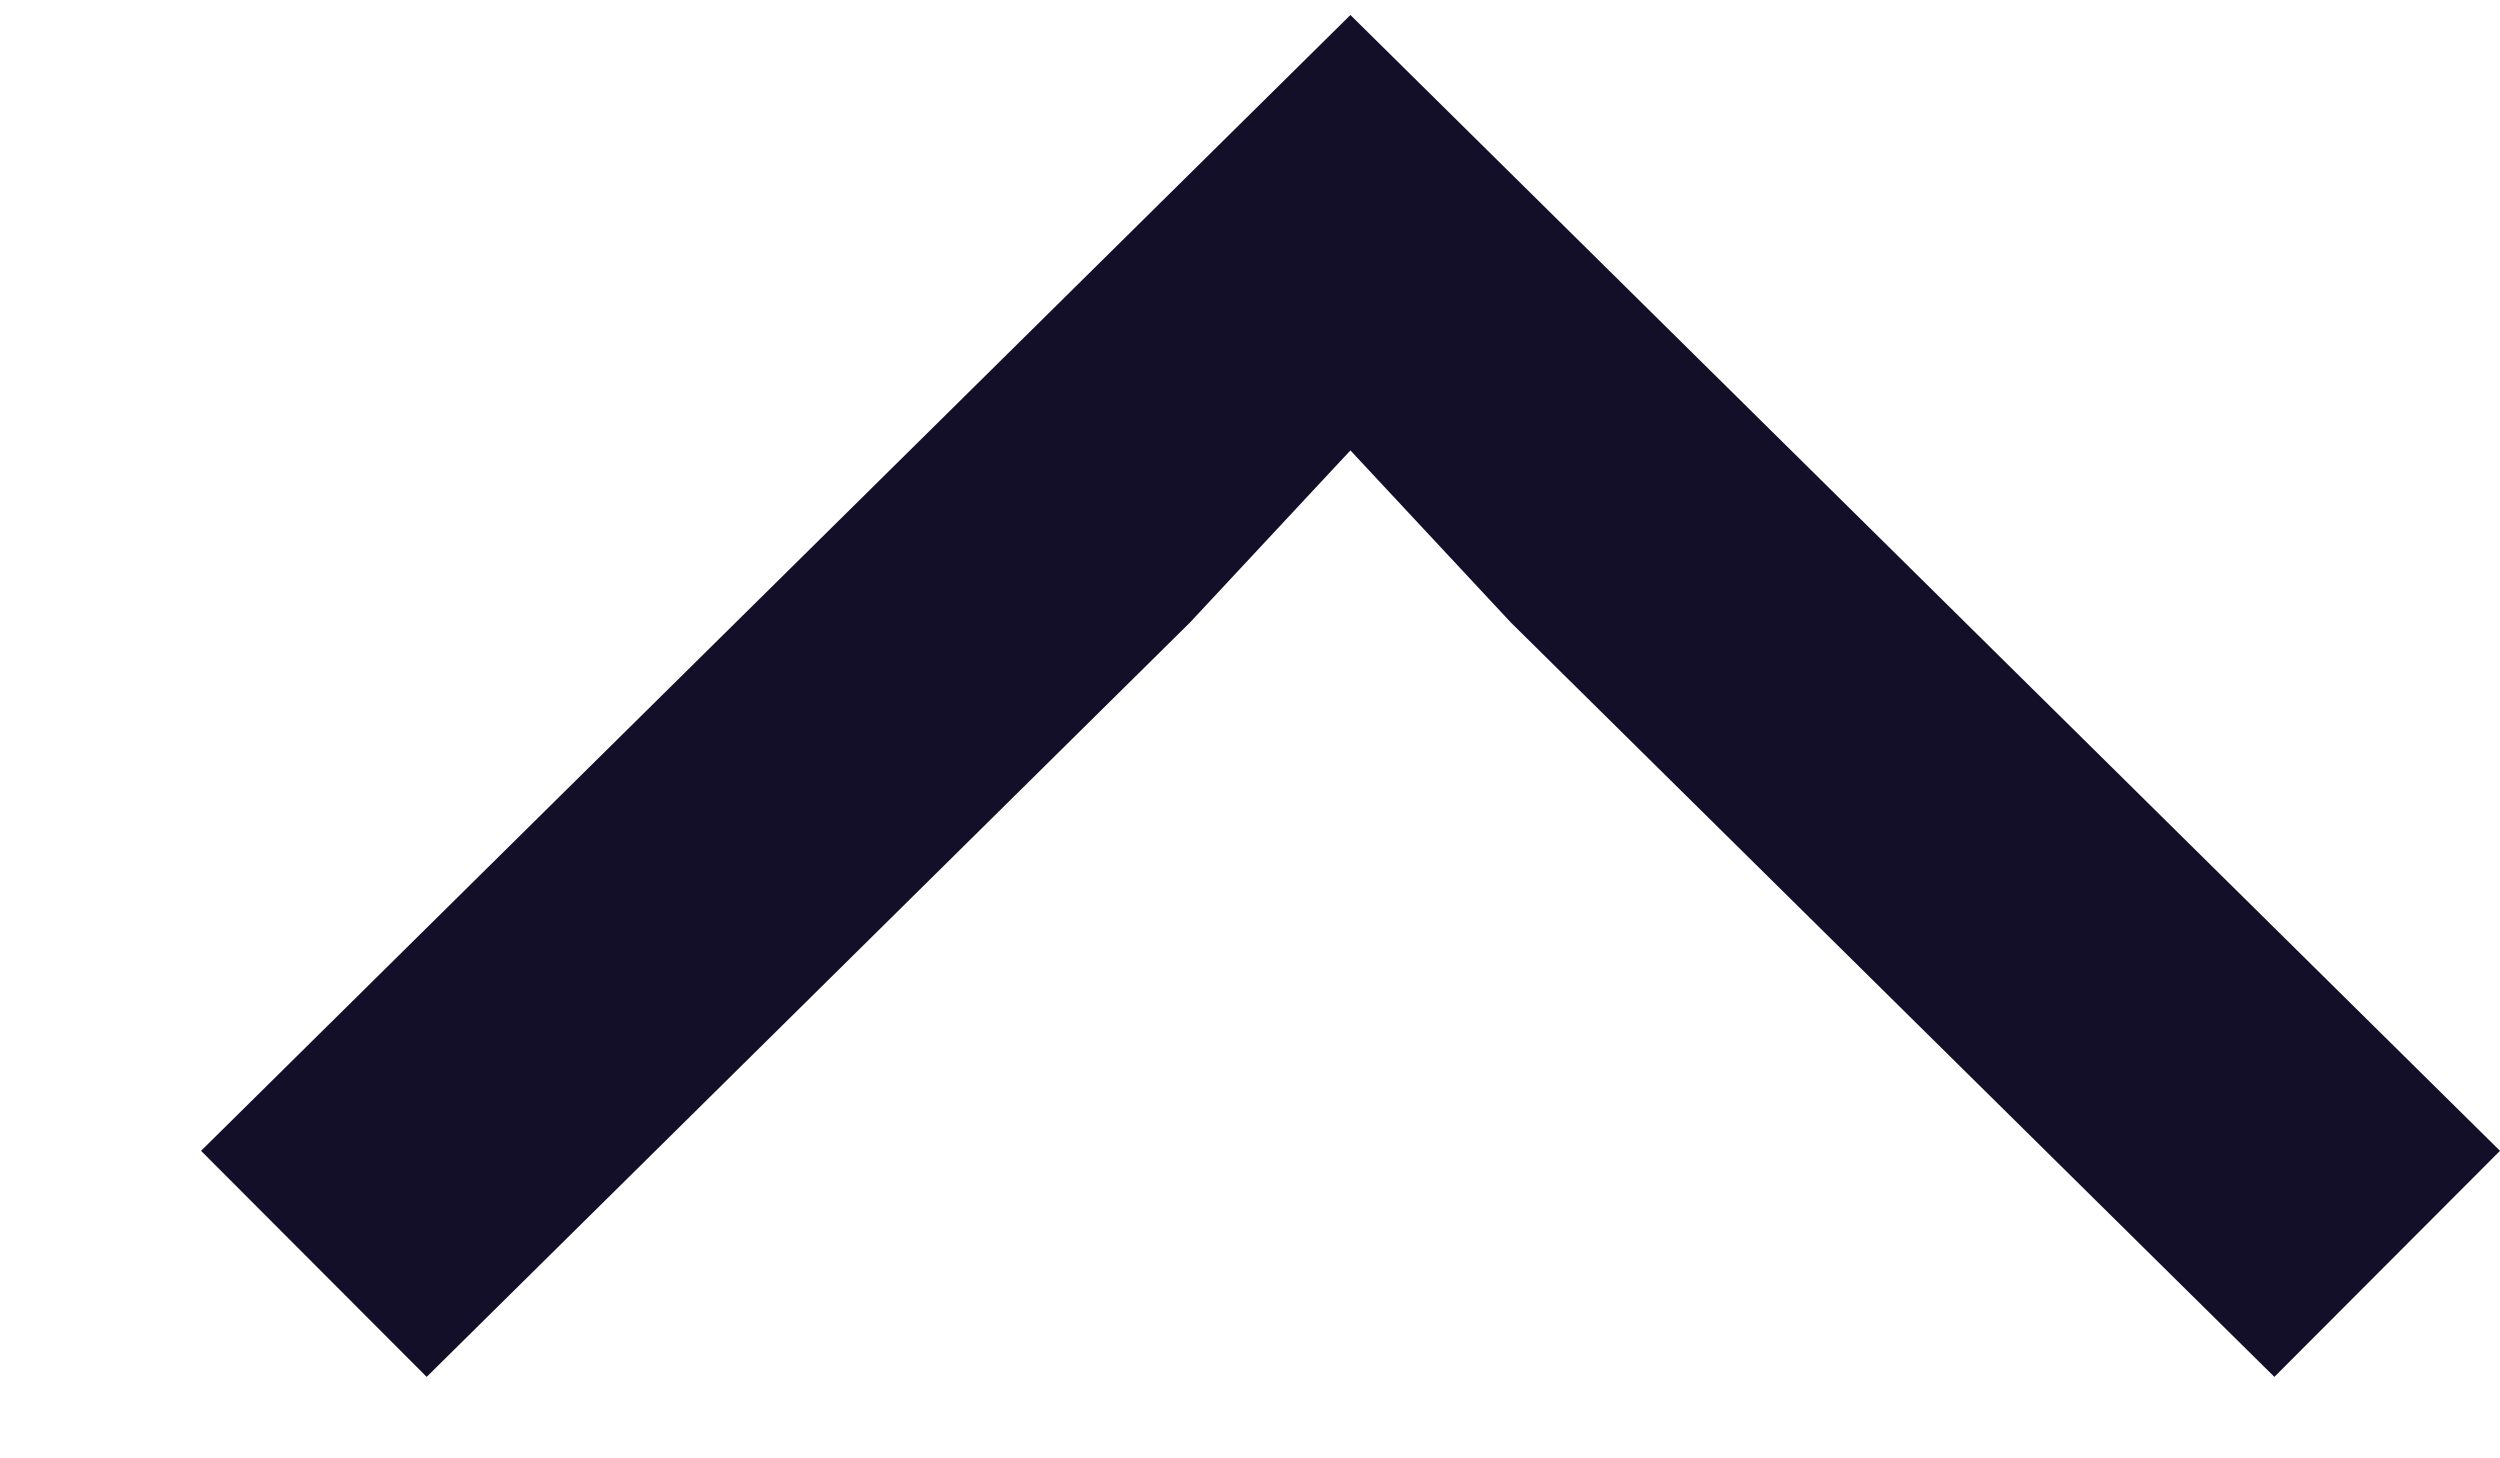 <svg width="12" height="7" viewBox="0 0 12 7" fill="none" xmlns="http://www.w3.org/2000/svg">
<path d="M0.965 5.524L2.048 6.609L5.711 2.989L6.482 2.162L7.253 2.989L10.917 6.609L12 5.524L6.482 0.072L0.965 5.524Z" fill="#130F29"/>
</svg>
